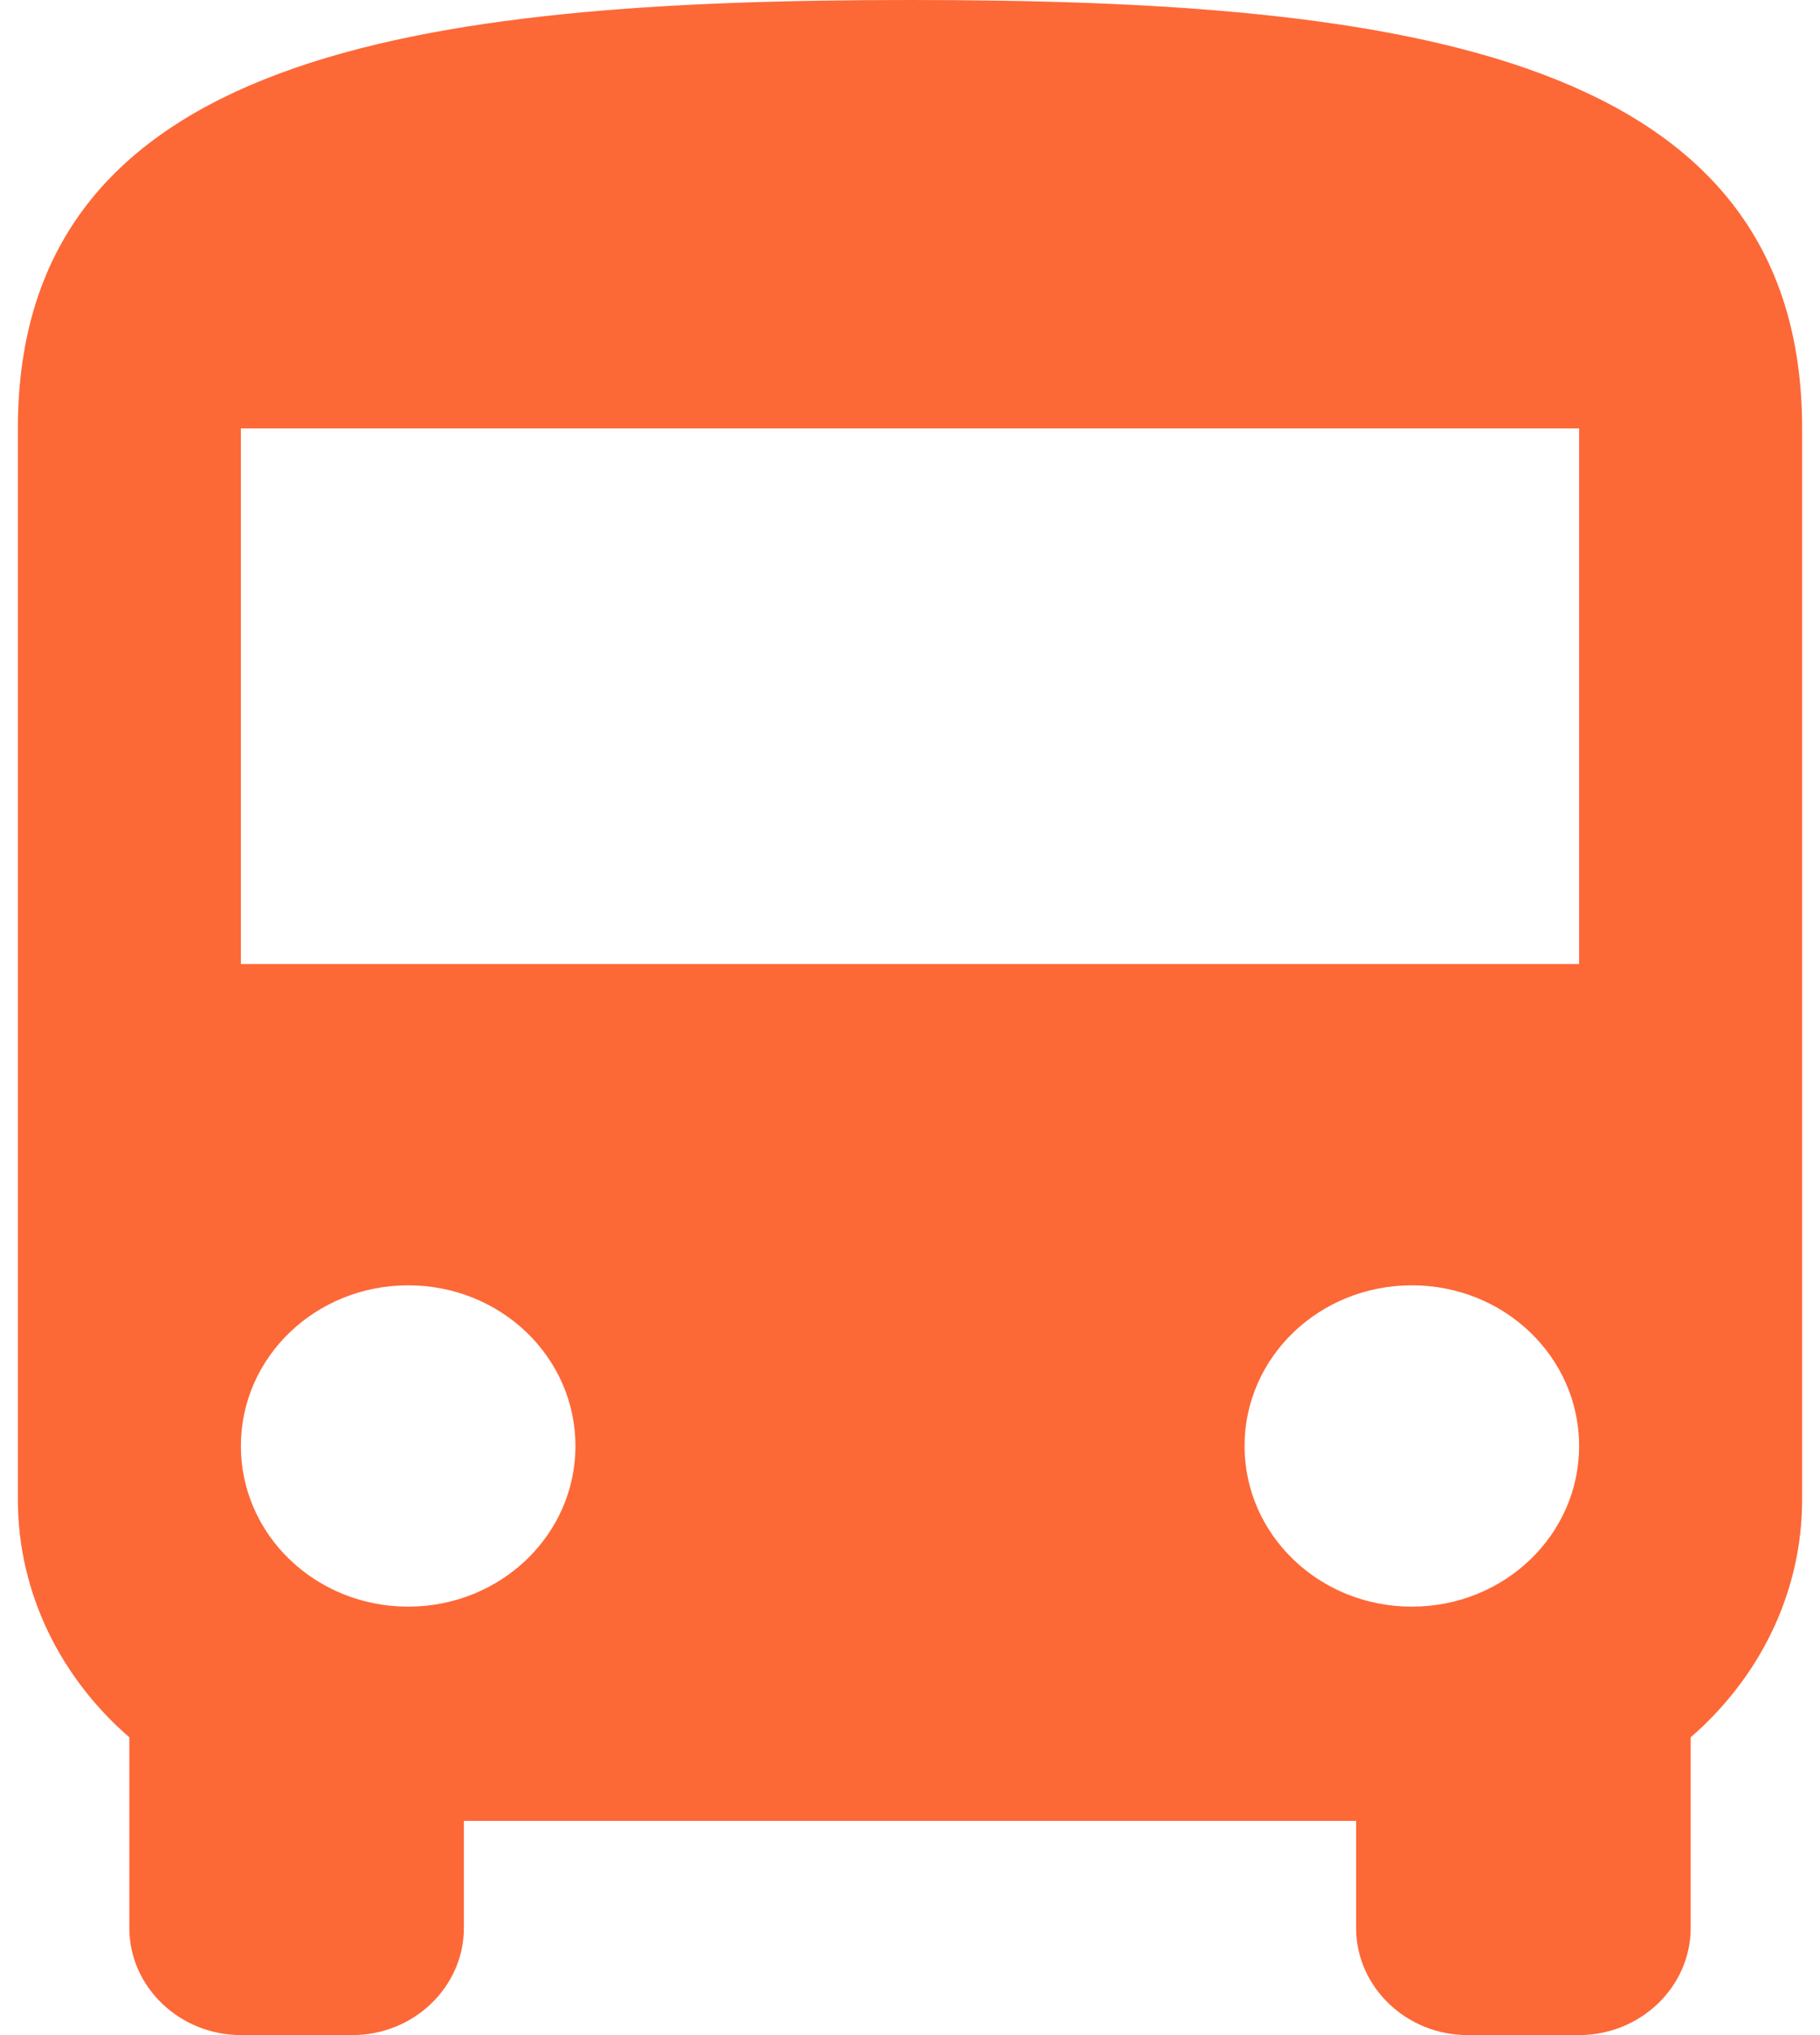 <svg xmlns="http://www.w3.org/2000/svg" width="17" height="19" viewBox="0 0 17 19">
    <g fill="none" fill-rule="evenodd">
        <path d="M-4-2h25v24H-4z"/>
        <path fill="#FD6837" d="M.167 14c0 .88.406 1.67 1.041 2.22V18c0 .55.47 1 1.042 1h1.042c.573 0 1.041-.45 1.041-1v-1h8.334v1c0 .55.468 1 1.041 1h1.042c.573 0 1.042-.45 1.042-1v-1.78c.635-.55 1.041-1.34 1.041-2.22V4c0-3.5-3.729-4-8.333-4S.167.5.167 4v10zm3.646 1c-.865 0-1.563-.67-1.563-1.5S2.948 12 3.813 12c.864 0 1.562.67 1.562 1.5S4.677 15 3.812 15zm9.374 0c-.864 0-1.562-.67-1.562-1.5s.698-1.5 1.563-1.5c.864 0 1.562.67 1.562 1.5s-.698 1.5-1.563 1.5zm1.563-6H2.25V4h12.5v5z"/>
    </g>
</svg>
